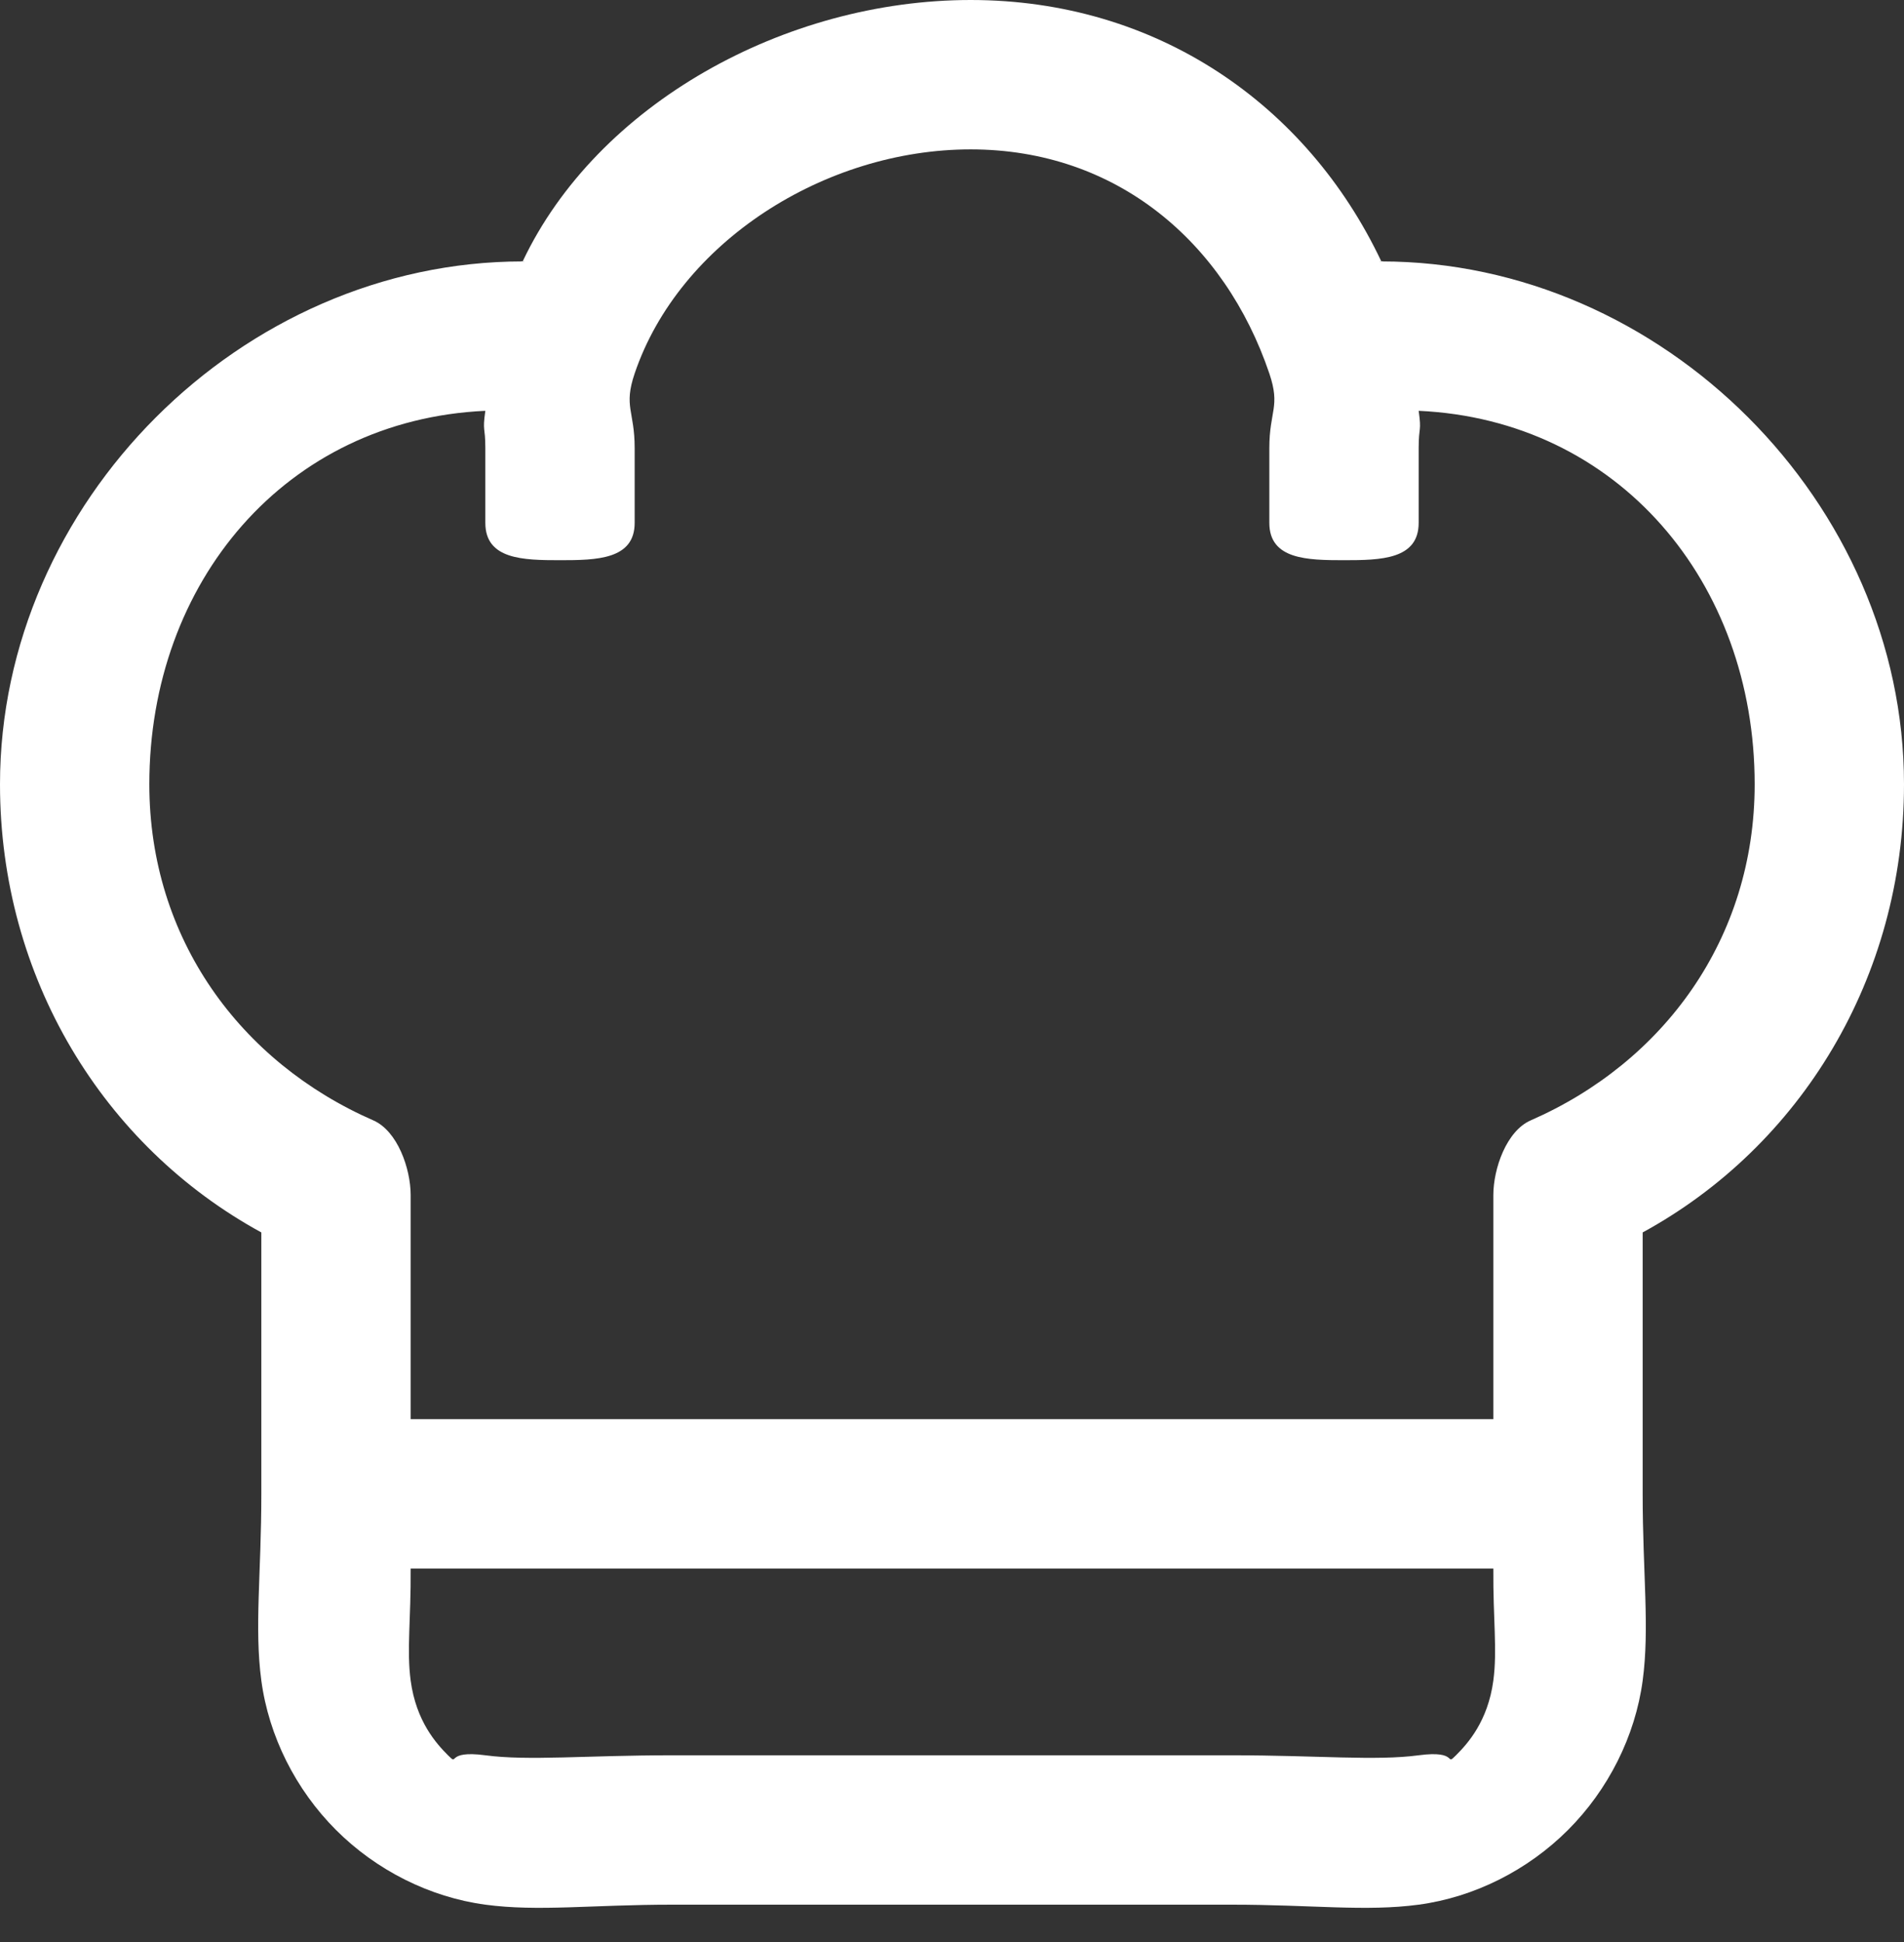 <?xml version="1.0" encoding="UTF-8"?> <svg xmlns="http://www.w3.org/2000/svg" width="51" height="52" viewBox="0 0 51 52" fill="none"><rect x="0" y="0" width="51" height="52" fill="#333333" stroke="none"/><g clip-path="url(#clip0_2026_75)"><path fill-rule="evenodd" clip-rule="evenodd" d="M14 7C15.995 2.787 21.025 0 26 0C30.975 0 35.005 2.787 37 7C37.199 6.991 36.799 7 37 7C44.533 7 51 13.467 51 21C51 26.172 48.237 30.688 44 33V40C44 42.131 44.19 43.589 44 45C43.8 46.489 43.08 47.92 42 49C40.92 50.08 39.489 50.8 38 51C36.589 51.19 35.131 51 33 51H18C15.869 51 14.411 51.19 13 51C11.511 50.8 10.08 50.08 9 49C7.92 47.92 7.2 46.489 7 45C6.81 43.589 7 42.131 7 40V33C2.763 30.688 0 26.172 0 21C0 13.467 6.467 7 14 7C14.201 7 13.801 6.991 14 7ZM13 11C7.65 11.245 4 15.589 4 21C4 25.131 6.436 28.443 10 30C10.648 30.283 11 31.293 11 32V38H40V32C40 31.293 40.352 30.283 41 30C44.564 28.443 47 25.131 47 21C47 15.589 43.35 11.245 38 11C38.082 11.578 38 11.4 38 12V14C38 14.983 36.983 15 36 15C35.017 15 34 14.983 34 14V12C34 10.997 34.303 10.895 34 10C32.809 6.487 29.91 4 26 4C22.09 4 18.191 6.487 17 10C16.697 10.895 17 10.997 17 12V14C17 14.983 15.983 15 15 15C14.017 15 13 14.983 13 14V12C13 11.4 12.918 11.578 13 11ZM40 42H11C11.01 43.351 10.89 44.18 11 45C11.147 46.095 11.691 46.691 12 47C12.309 47.309 11.905 46.853 13 47C14.146 47.154 15.713 47 18 47H33C35.287 47 36.854 47.154 38 47C39.095 46.853 38.691 47.309 39 47C39.309 46.691 39.853 46.095 40 45C40.11 44.18 39.99 43.351 40 42Z" fill="white"></path></g><defs><clipPath id="clip0_2026_75"><rect width="51" height="52" fill="white"></rect></clipPath></defs></svg> 